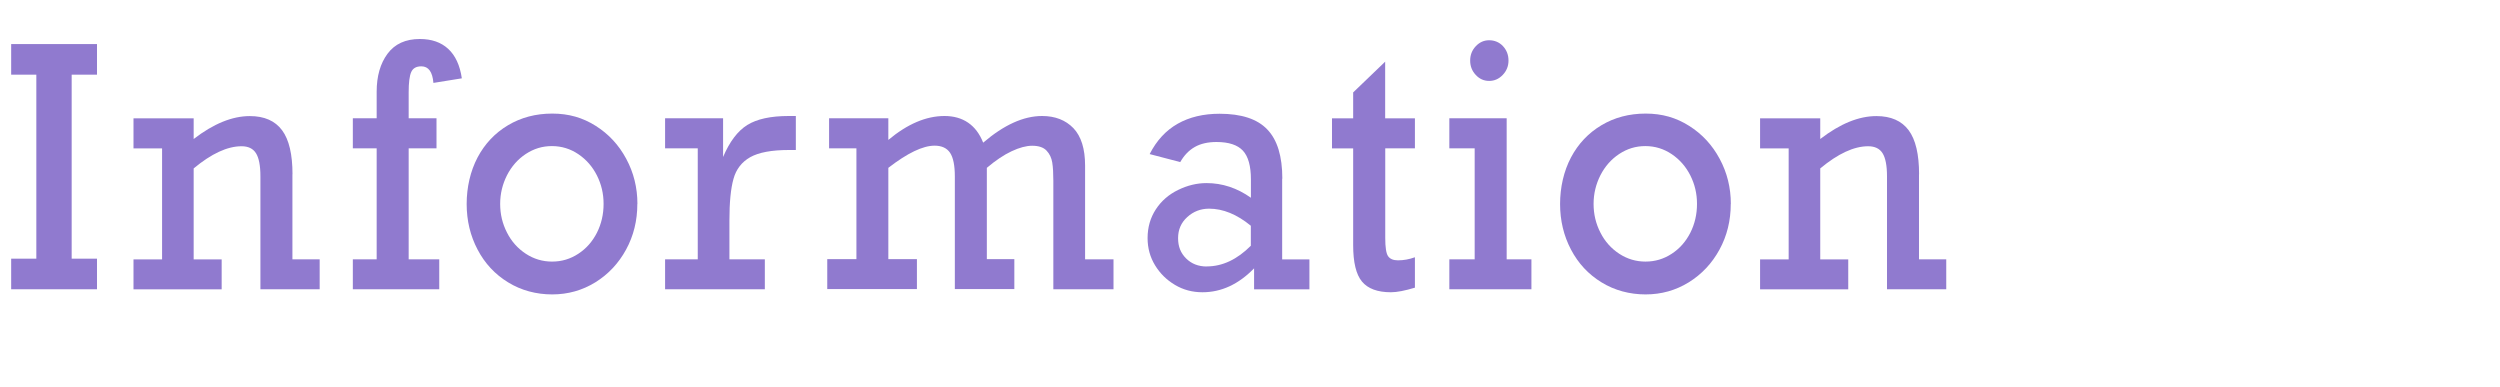 <?xml version="1.0" encoding="UTF-8"?><svg id="layer" xmlns="http://www.w3.org/2000/svg" viewBox="0 0 300 46.44"><defs><style>.cls-1{fill:none;}.cls-2{fill:#907acf;}</style></defs><g><path class="cls-2" d="M8.6,8.96V31.04h3.04v3.67H1.34v-3.67h3.02V8.96H1.34v-3.67H11.64v3.67h-3.04Z"/><path class="cls-2" d="M35.09,20.91v10.21h3.27v3.59h-7.11v-13.55c0-1.29-.18-2.21-.53-2.77-.35-.56-.93-.84-1.73-.84-1.71,0-3.62,.89-5.75,2.66v10.92h3.36v3.59h-10.58v-3.59h3.43v-13.32h-3.43v-3.61h7.22v2.48c2.39-1.84,4.63-2.75,6.74-2.75,1.74,0,3.03,.57,3.87,1.7,.84,1.13,1.25,2.9,1.25,5.29Z"/><path class="cls-2" d="M55.42,9.4l-3.41,.55c-.11-1.33-.59-1.99-1.45-1.99-.61,0-1.01,.23-1.21,.68-.21,.46-.31,1.27-.31,2.44v3.11h3.34v3.61h-3.34v13.32h3.67v3.59h-10.37v-3.59h2.86v-13.32h-2.86v-3.61h2.86v-3.18c0-1.88,.44-3.4,1.31-4.57,.87-1.17,2.16-1.76,3.87-1.76,1.41,0,2.54,.39,3.4,1.18,.86,.79,1.41,1.97,1.64,3.54Z"/><path class="cls-2" d="M76.48,24.48c0,1.99-.45,3.82-1.35,5.47-.9,1.65-2.13,2.96-3.69,3.93-1.56,.96-3.28,1.45-5.18,1.45s-3.72-.48-5.29-1.45c-1.57-.96-2.79-2.27-3.66-3.93-.87-1.65-1.31-3.48-1.31-5.47s.44-3.94,1.31-5.59c.87-1.64,2.09-2.93,3.65-3.86,1.56-.93,3.33-1.4,5.31-1.4s3.66,.49,5.21,1.47c1.56,.98,2.78,2.3,3.67,3.96,.89,1.65,1.34,3.46,1.34,5.41Zm-10.22,6.91c1.14,0,2.18-.31,3.14-.94,.95-.62,1.69-1.46,2.23-2.52,.53-1.05,.8-2.21,.8-3.46s-.27-2.36-.8-3.42c-.53-1.05-1.27-1.9-2.23-2.55-.95-.64-2.01-.97-3.17-.97s-2.18,.32-3.14,.95c-.95,.63-1.7,1.48-2.25,2.55-.54,1.07-.82,2.21-.82,3.44s.27,2.37,.82,3.44c.54,1.07,1.3,1.91,2.26,2.54s2.02,.94,3.15,.94Z"/><path class="cls-2" d="M87.53,26.47v4.65h4.25v3.59h-11.97v-3.59h3.92v-13.32h-3.92v-3.61h6.96v4.65c.78-1.84,1.75-3.12,2.9-3.84,1.16-.72,2.81-1.08,4.96-1.08h.87v4.08h-.83c-2.08,0-3.62,.29-4.64,.86-1.01,.57-1.69,1.44-2.01,2.6-.33,1.16-.49,2.83-.49,5.02Z"/><path class="cls-2" d="M102.77,31.12v-13.32h-3.28v-3.61h7.11v2.6c2.29-1.91,4.53-2.87,6.74-2.87s3.8,1.07,4.64,3.2c2.5-2.14,4.85-3.2,7.07-3.2,1.57,0,2.82,.49,3.76,1.46,.93,.98,1.4,2.47,1.4,4.49v11.25h3.41v3.59h-7.22v-13.01c0-.9-.04-1.63-.13-2.19-.09-.56-.31-1.04-.68-1.43-.36-.39-.94-.59-1.73-.59-.71,0-1.53,.22-2.47,.66-.94,.44-1.93,1.11-2.97,1.99v10.96h3.3v3.59h-7.14v-13.52c0-1.31-.19-2.26-.57-2.83-.38-.57-1-.86-1.86-.86-1.41,0-3.26,.89-5.55,2.66v10.96h3.43v3.59h-10.76v-3.59h3.51Z"/><path class="cls-2" d="M153.86,21.44v9.69h3.27v3.59h-6.64v-2.52c-1.86,1.91-3.92,2.87-6.2,2.87-1.2,0-2.3-.29-3.29-.88-1-.59-1.79-1.37-2.39-2.35-.6-.98-.9-2.07-.9-3.27,0-1.29,.33-2.44,.99-3.45,.66-1.01,1.56-1.79,2.68-2.33,1.12-.55,2.26-.82,3.4-.82,1.9,0,3.68,.59,5.33,1.76v-2.21c0-1.6-.32-2.75-.96-3.44-.64-.69-1.7-1.04-3.17-1.04-1.04,0-1.91,.2-2.61,.6-.7,.4-1.28,1-1.74,1.81l-3.67-.96c.83-1.63,1.95-2.84,3.36-3.64s3.09-1.2,5.03-1.2c2.61,0,4.52,.62,5.72,1.88,1.21,1.25,1.81,3.22,1.81,5.92Zm-9.05,10.53c1.88,0,3.64-.83,5.29-2.48v-2.4c-1.67-1.37-3.34-2.05-5.01-2.05-1.01,0-1.89,.34-2.62,1.01-.74,.67-1.1,1.51-1.1,2.53s.32,1.79,.96,2.43c.64,.64,1.47,.97,2.49,.97Z"/><path class="cls-2" d="M169.79,14.19v3.61h-3.56v10.76c0,1.12,.11,1.85,.34,2.18,.23,.33,.62,.5,1.18,.5,.68,0,1.36-.12,2.04-.37v3.65c-1.19,.36-2.15,.55-2.88,.55-1.61,0-2.76-.43-3.47-1.28-.71-.85-1.06-2.31-1.06-4.38v-11.6h-2.54v-3.61h2.54v-3.11l3.84-3.69v6.8h3.56Z"/><path class="cls-2" d="M183.77,31.12v3.59h-9.85v-3.59h3.04v-13.32h-3.04v-3.61h6.88V31.12h2.97Zm-2.75-23.85c0,.66-.23,1.24-.69,1.72-.46,.48-1,.72-1.63,.72s-1.17-.24-1.61-.72c-.45-.48-.67-1.05-.67-1.72s.22-1.24,.67-1.72c.45-.48,.98-.72,1.61-.72s1.21,.23,1.65,.7,.67,1.05,.67,1.74Z"/><path class="cls-2" d="M207.69,24.48c0,1.99-.45,3.82-1.35,5.47-.9,1.65-2.13,2.96-3.69,3.93-1.56,.96-3.28,1.45-5.18,1.45s-3.72-.48-5.29-1.45c-1.57-.96-2.79-2.27-3.66-3.93-.87-1.65-1.31-3.48-1.31-5.47s.44-3.94,1.31-5.59c.87-1.64,2.09-2.93,3.65-3.86,1.56-.93,3.33-1.4,5.31-1.4s3.66,.49,5.21,1.47c1.56,.98,2.78,2.3,3.67,3.96,.89,1.65,1.34,3.46,1.34,5.41Zm-10.22,6.91c1.14,0,2.18-.31,3.14-.94,.95-.62,1.69-1.46,2.23-2.52,.53-1.05,.8-2.21,.8-3.46s-.27-2.36-.8-3.42c-.53-1.05-1.27-1.9-2.23-2.55-.95-.64-2.01-.97-3.17-.97s-2.18,.32-3.14,.95c-.95,.63-1.7,1.48-2.25,2.55-.54,1.07-.82,2.21-.82,3.44s.27,2.37,.82,3.44c.54,1.07,1.3,1.91,2.26,2.54s2.02,.94,3.15,.94Z"/><path class="cls-2" d="M230.28,20.91v10.21h3.27v3.59h-7.11v-13.55c0-1.29-.18-2.21-.53-2.77-.35-.56-.93-.84-1.73-.84-1.71,0-3.62,.89-5.75,2.66v10.92h3.36v3.59h-10.58v-3.59h3.43v-13.32h-3.43v-3.61h7.22v2.48c2.39-1.84,4.63-2.75,6.74-2.75,1.74,0,3.03,.57,3.87,1.7,.84,1.13,1.25,2.9,1.25,5.29Z"/></g><rect class="cls-1" y="3.86" width="300" height="32"/></svg>